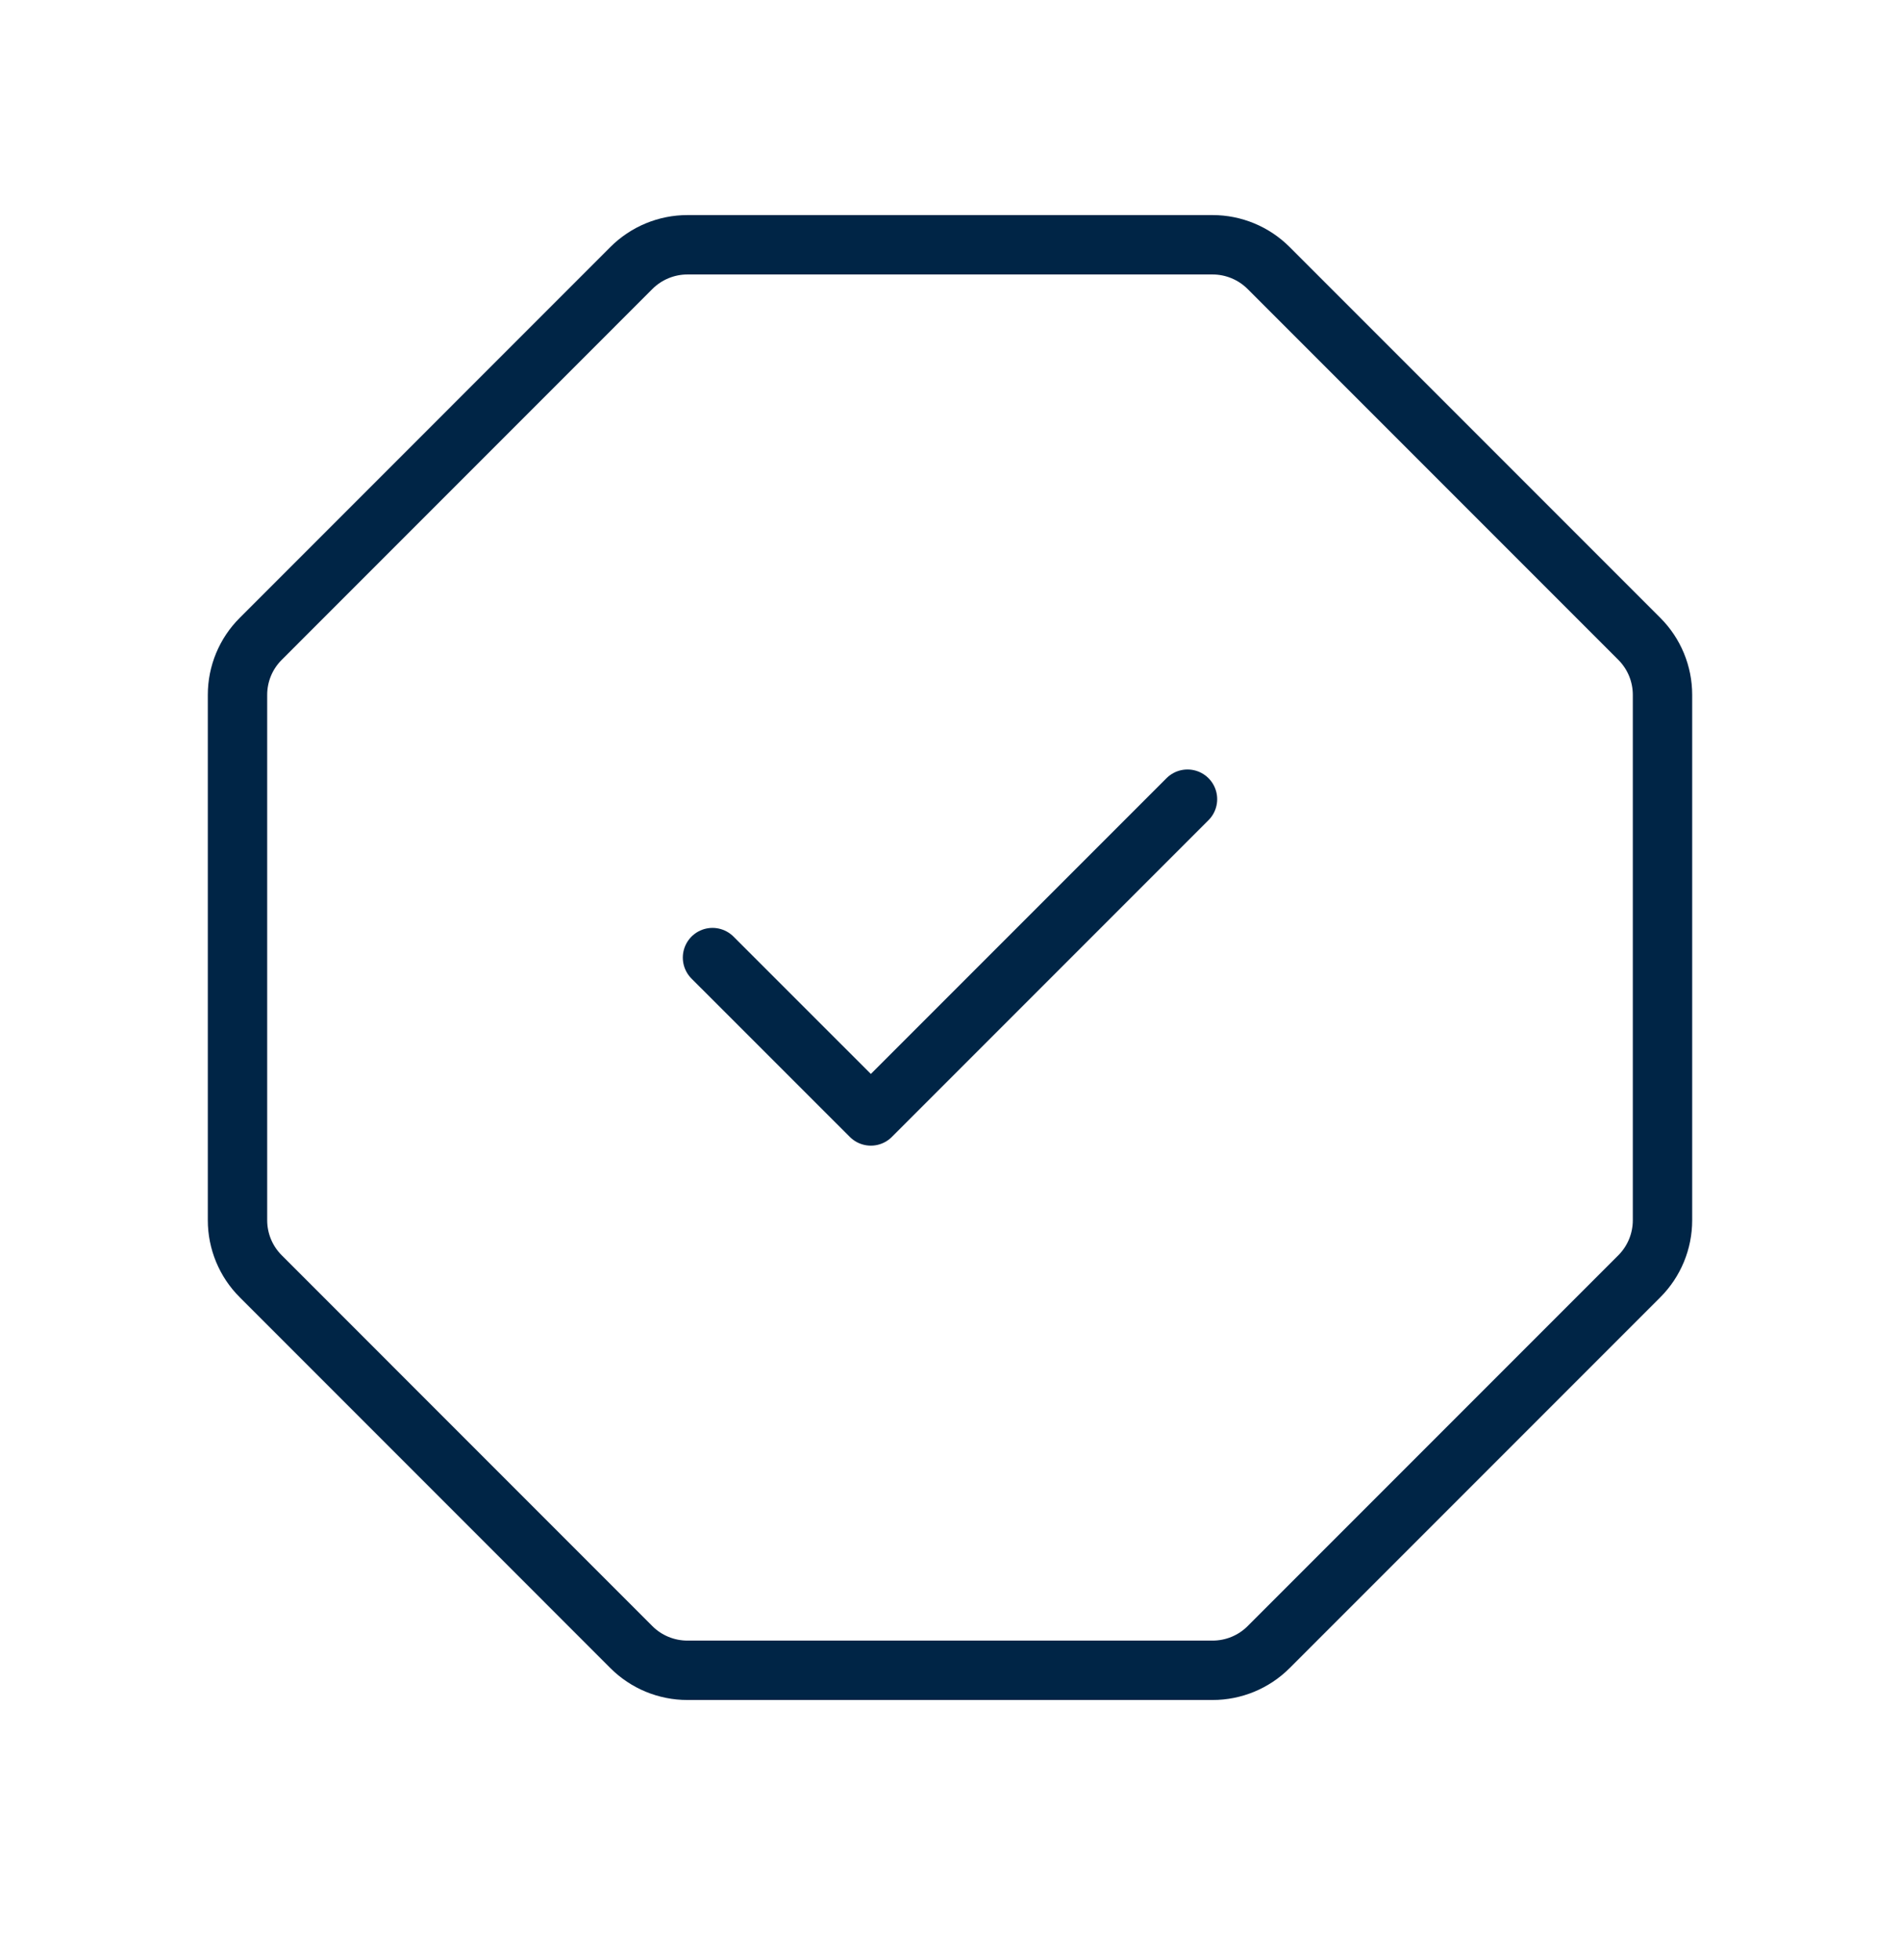 <svg xmlns="http://www.w3.org/2000/svg" width="32" height="33" viewBox="0 0 32 33" fill="none"><g id="Warning / Octagon_Check"><path id="Vector" d="M11.577 4.121H20.423C20.776 4.121 21.116 4.262 21.366 4.512L27.61 10.756C27.86 11.006 28 11.345 28 11.698V20.544C28 20.897 27.86 21.237 27.61 21.487L21.366 27.731C21.116 27.981 20.776 28.121 20.423 28.121H11.577C11.224 28.121 10.884 27.981 10.634 27.731L4.391 21.487C4.14 21.237 4 20.897 4 20.544V11.698C4 11.345 4.14 11.006 4.391 10.756L10.634 4.512C10.884 4.262 11.224 4.121 11.577 4.121Z" stroke="#002546" stroke-miterlimit="10" stroke-linecap="round" stroke-linejoin="round"></path><path id="Vector_2" d="M20 13.455L14.667 18.788L12 16.122" stroke="#002546" stroke-linecap="round" stroke-linejoin="round"></path></g></svg>